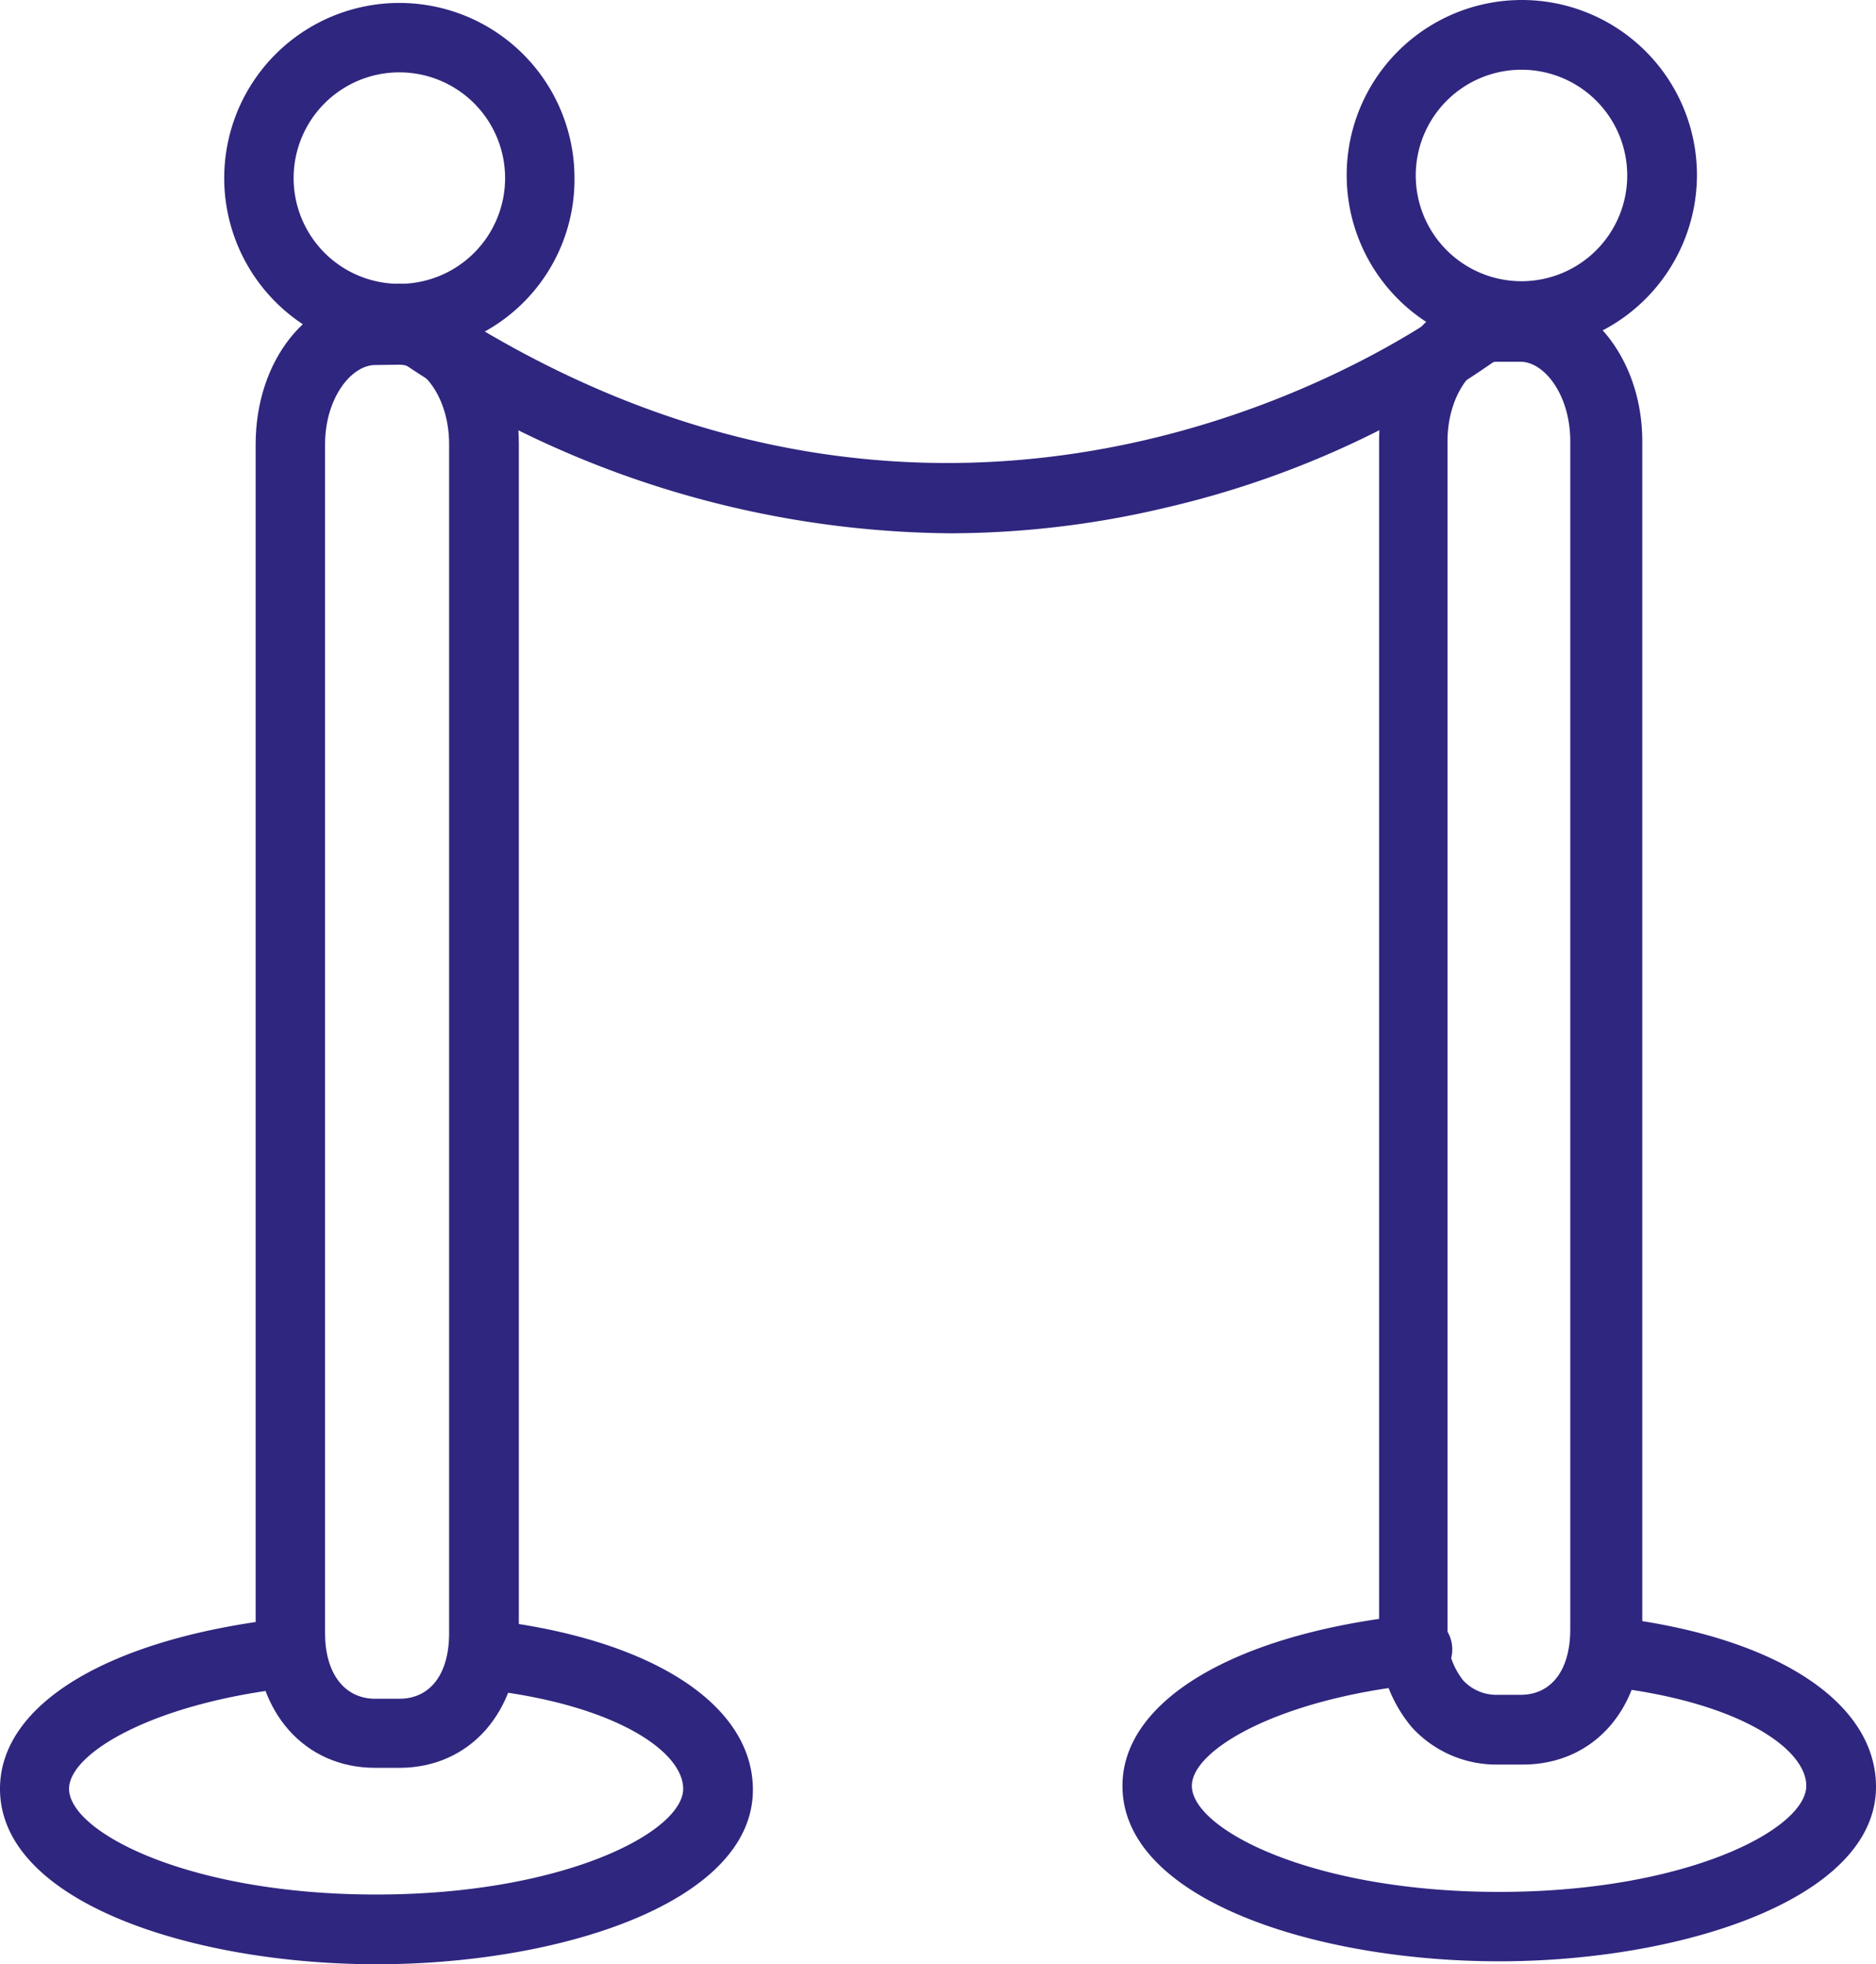 <svg xmlns="http://www.w3.org/2000/svg" viewBox="0 0 57.31 60"><defs><style>.cls-1{fill:#2f267f;}</style></defs><g id="Calque_2" data-name="Calque 2"><g id="Calque_1-2" data-name="Calque 1"><path class="cls-1" d="M12.2,54h-.74c-2.15,0-3.65-1.69-3.65-4.1V13.57C7.81,11,9.41,9,11.46,9h.74c2.05,0,3.65,2,3.65,4.55V49.89C15.85,52.3,14.35,54,12.2,54Zm-.74-42.85c-.72,0-1.53,1-1.53,2.43V49.89c0,1.22.59,2,1.53,2h.74c.94,0,1.52-.75,1.52-2V13.57c0-1.43-.8-2.43-1.52-2.43Z"/><path class="cls-1" d="M11.51,60C5.93,60,0,58.12,0,54.64,0,52,3.45,50,8.8,49.42A1.07,1.07,0,0,1,9,51.54c-4.26.45-6.89,2-6.89,3.1,0,1.32,3.65,3.23,9.38,3.23s9.38-1.91,9.38-3.23c0-1.12-2-2.52-5.83-3a1.06,1.06,0,0,1,.28-2.11c4.74.63,7.68,2.6,7.68,5.14C23,58.12,17.09,60,11.51,60Z"/><path class="cls-1" d="M12.2,10.79a5.35,5.35,0,1,1,5.35-5.35,5.31,5.31,0,0,1-5.35,5.35Zm0-8.58a3.23,3.23,0,0,0,0,6.46h0a3.23,3.23,0,1,0,0-6.46Z"/><path class="cls-1" d="M45.74,53.9a3.49,3.49,0,0,1-2.61-1.14,4.29,4.29,0,0,1-1-2.95V13.48c0-2.55,1.6-4.55,3.64-4.55h.75c2,0,3.65,2,3.65,4.55V49.81c0,2.41-1.5,4.09-3.65,4.09Zm0-42.85c-.71,0-1.52,1-1.52,2.43V49.81a2.25,2.25,0,0,0,.48,1.52,1.38,1.38,0,0,0,1,.44h.75c.94,0,1.52-.75,1.52-2V13.48c0-1.43-.8-2.43-1.52-2.43Z"/><path class="cls-1" d="M45.8,59.91c-5.58,0-11.51-1.88-11.51-5.36,0-2.61,3.45-4.65,8.8-5.22a1.07,1.07,0,1,1,.22,2.12c-4.26.45-6.9,2-6.9,3.1,0,1.32,3.66,3.24,9.39,3.24s9.38-1.92,9.38-3.24c0-1.12-2-2.52-5.83-3a1.06,1.06,0,0,1,.28-2.11c4.74.63,7.68,2.6,7.68,5.14C57.31,58,51.38,59.91,45.8,59.91Z"/><path class="cls-1" d="M46.49,10.7a5.35,5.35,0,1,1,5.35-5.35A5.36,5.36,0,0,1,46.49,10.7Zm0-8.57a3.23,3.23,0,1,0,3.22,3.22A3.23,3.23,0,0,0,46.49,2.13Z"/><path class="cls-1" d="M29,16.29A30.35,30.35,0,0,1,11.6,10.6a1.06,1.06,0,1,1,1.2-1.75c17,11.62,31.57.5,31.72.39A1.06,1.06,0,0,1,46,9.42a1.07,1.07,0,0,1-.18,1.5,28.87,28.87,0,0,1-10.22,4.59A28.63,28.63,0,0,1,29,16.29Z"/></g></g></svg>